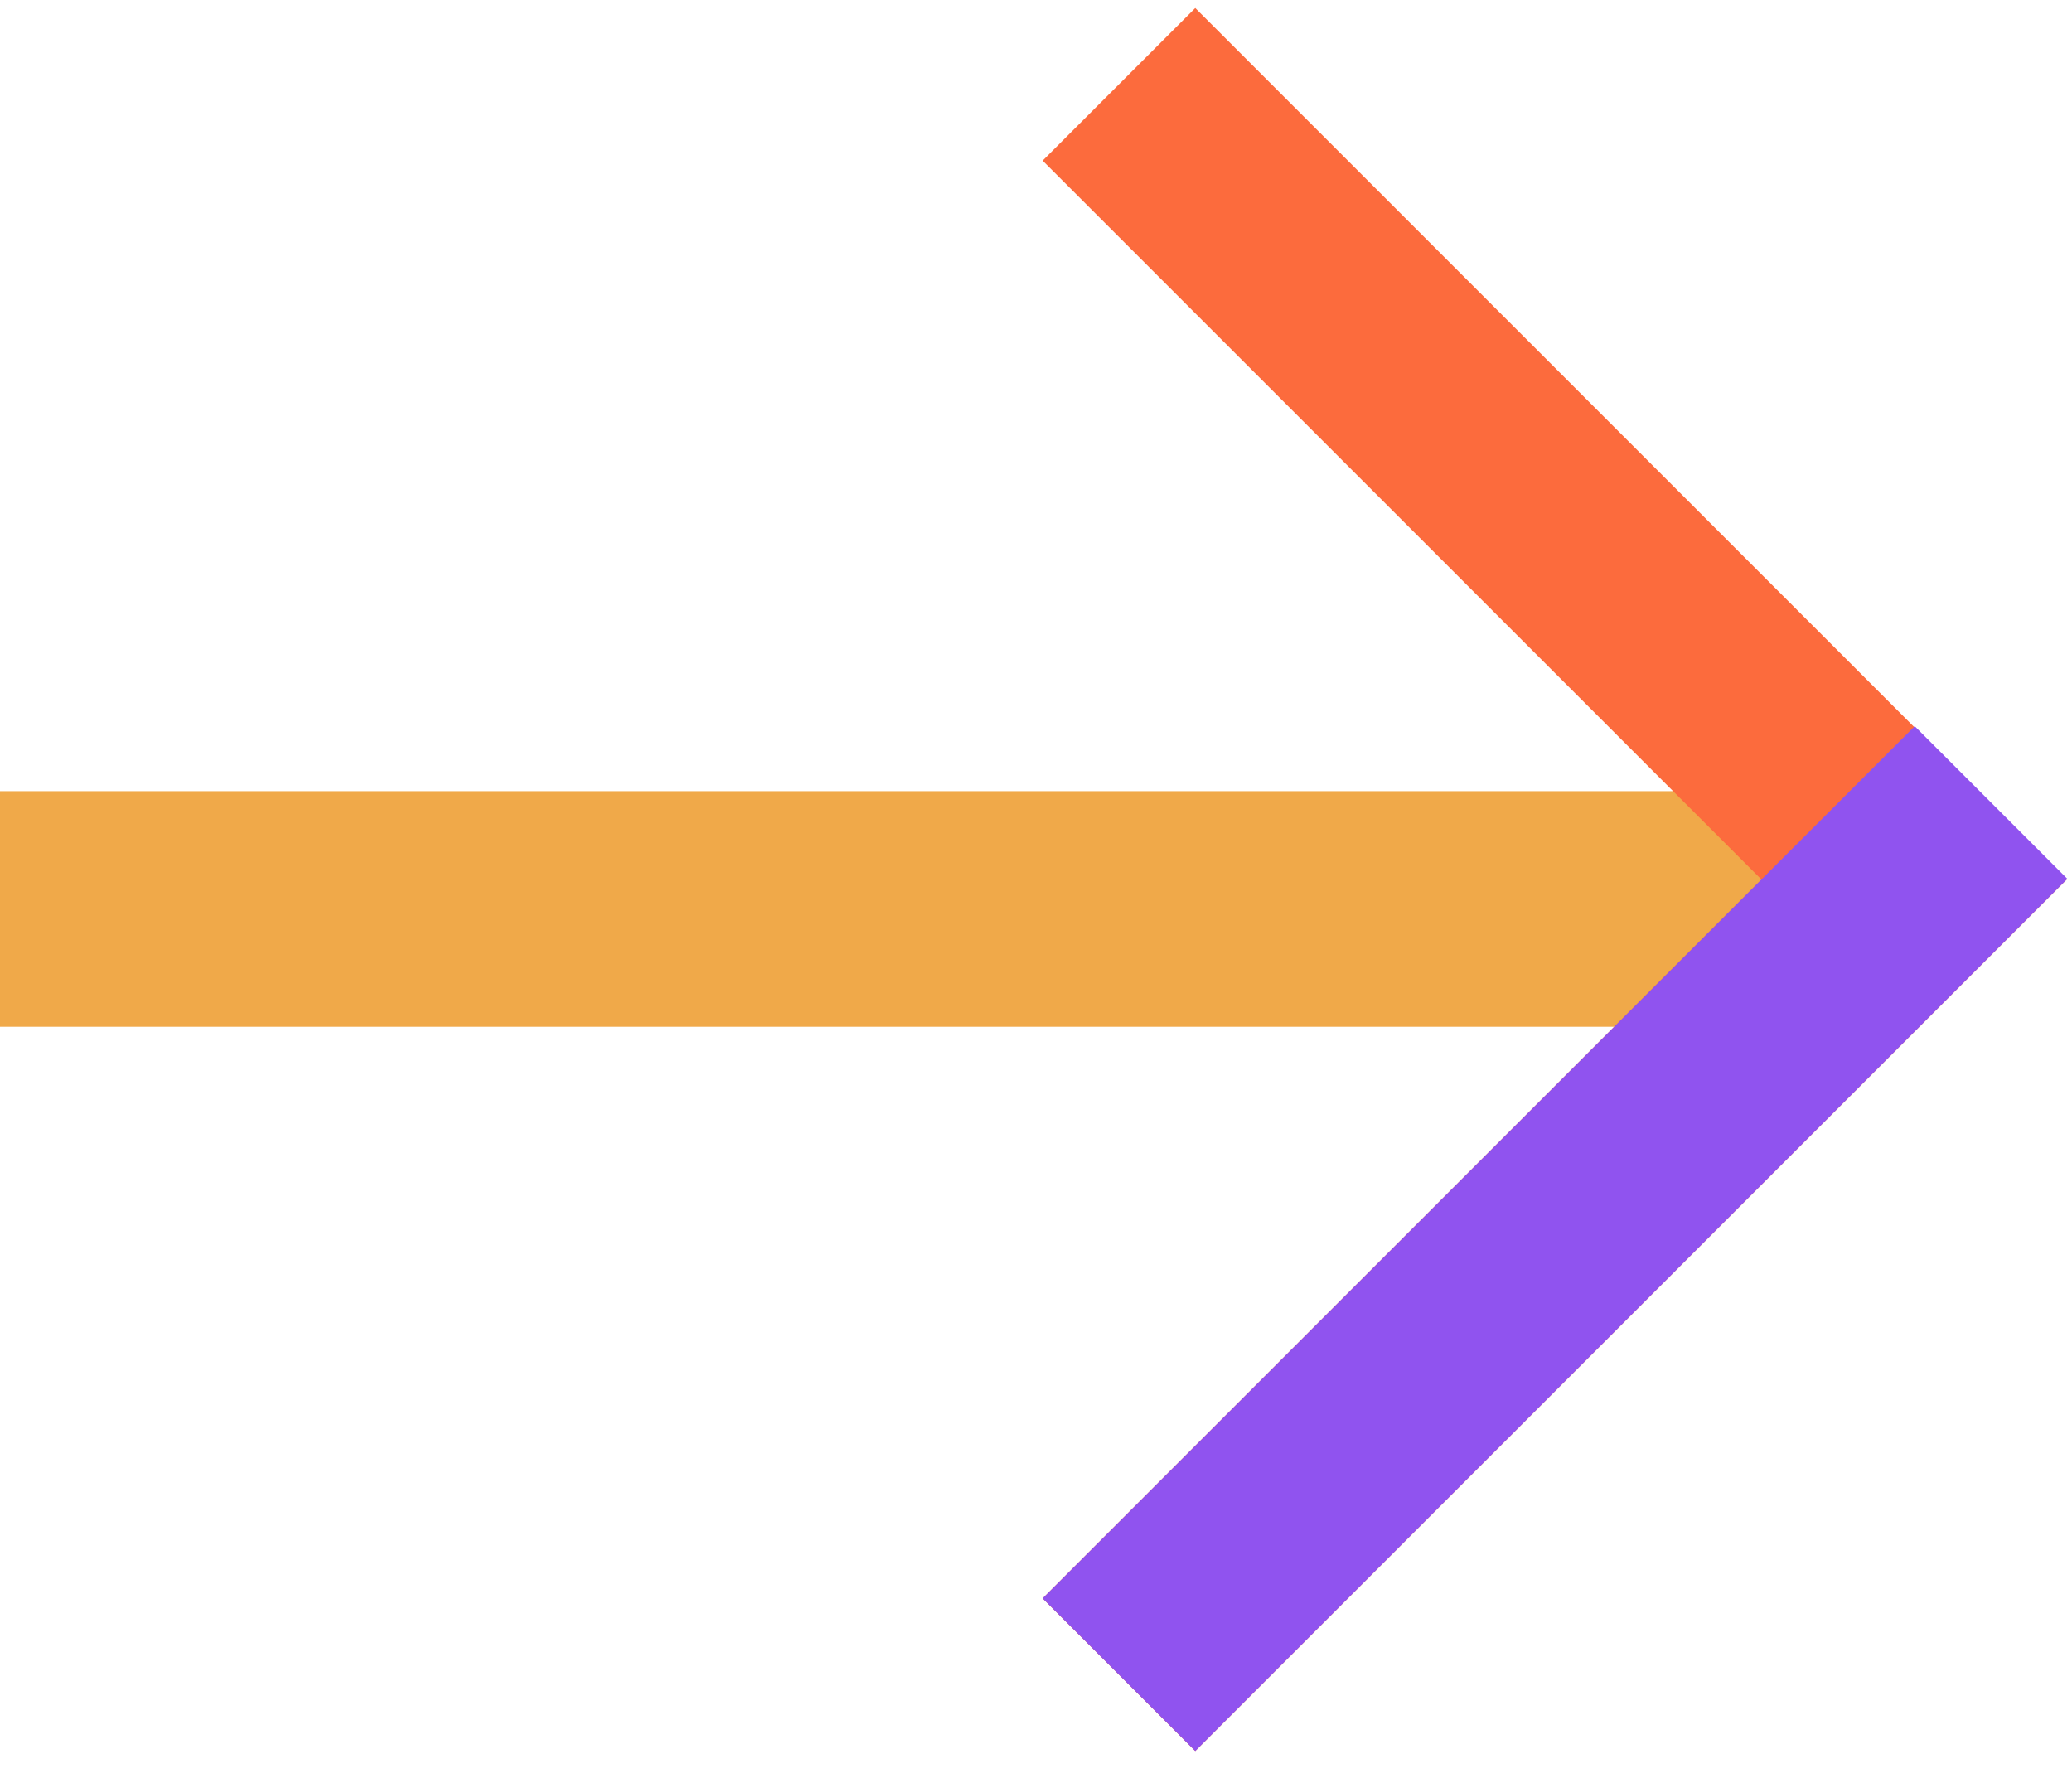 <svg width="43" height="37" viewBox="0 0 43 37" fill="none" xmlns="http://www.w3.org/2000/svg">
<path d="M37.889 18.861L0 18.861" stroke="#F0A949" stroke-width="4.889"/>
<path d="M23.222 34.75L39.722 18.25L23.222 1.75" stroke="#FC6B3D" stroke-width="4.479"/>
<path d="M23.222 34.75L41.295 16.677L41.32 16.652" stroke="#9053EF" stroke-width="4.479"/>
</svg>

